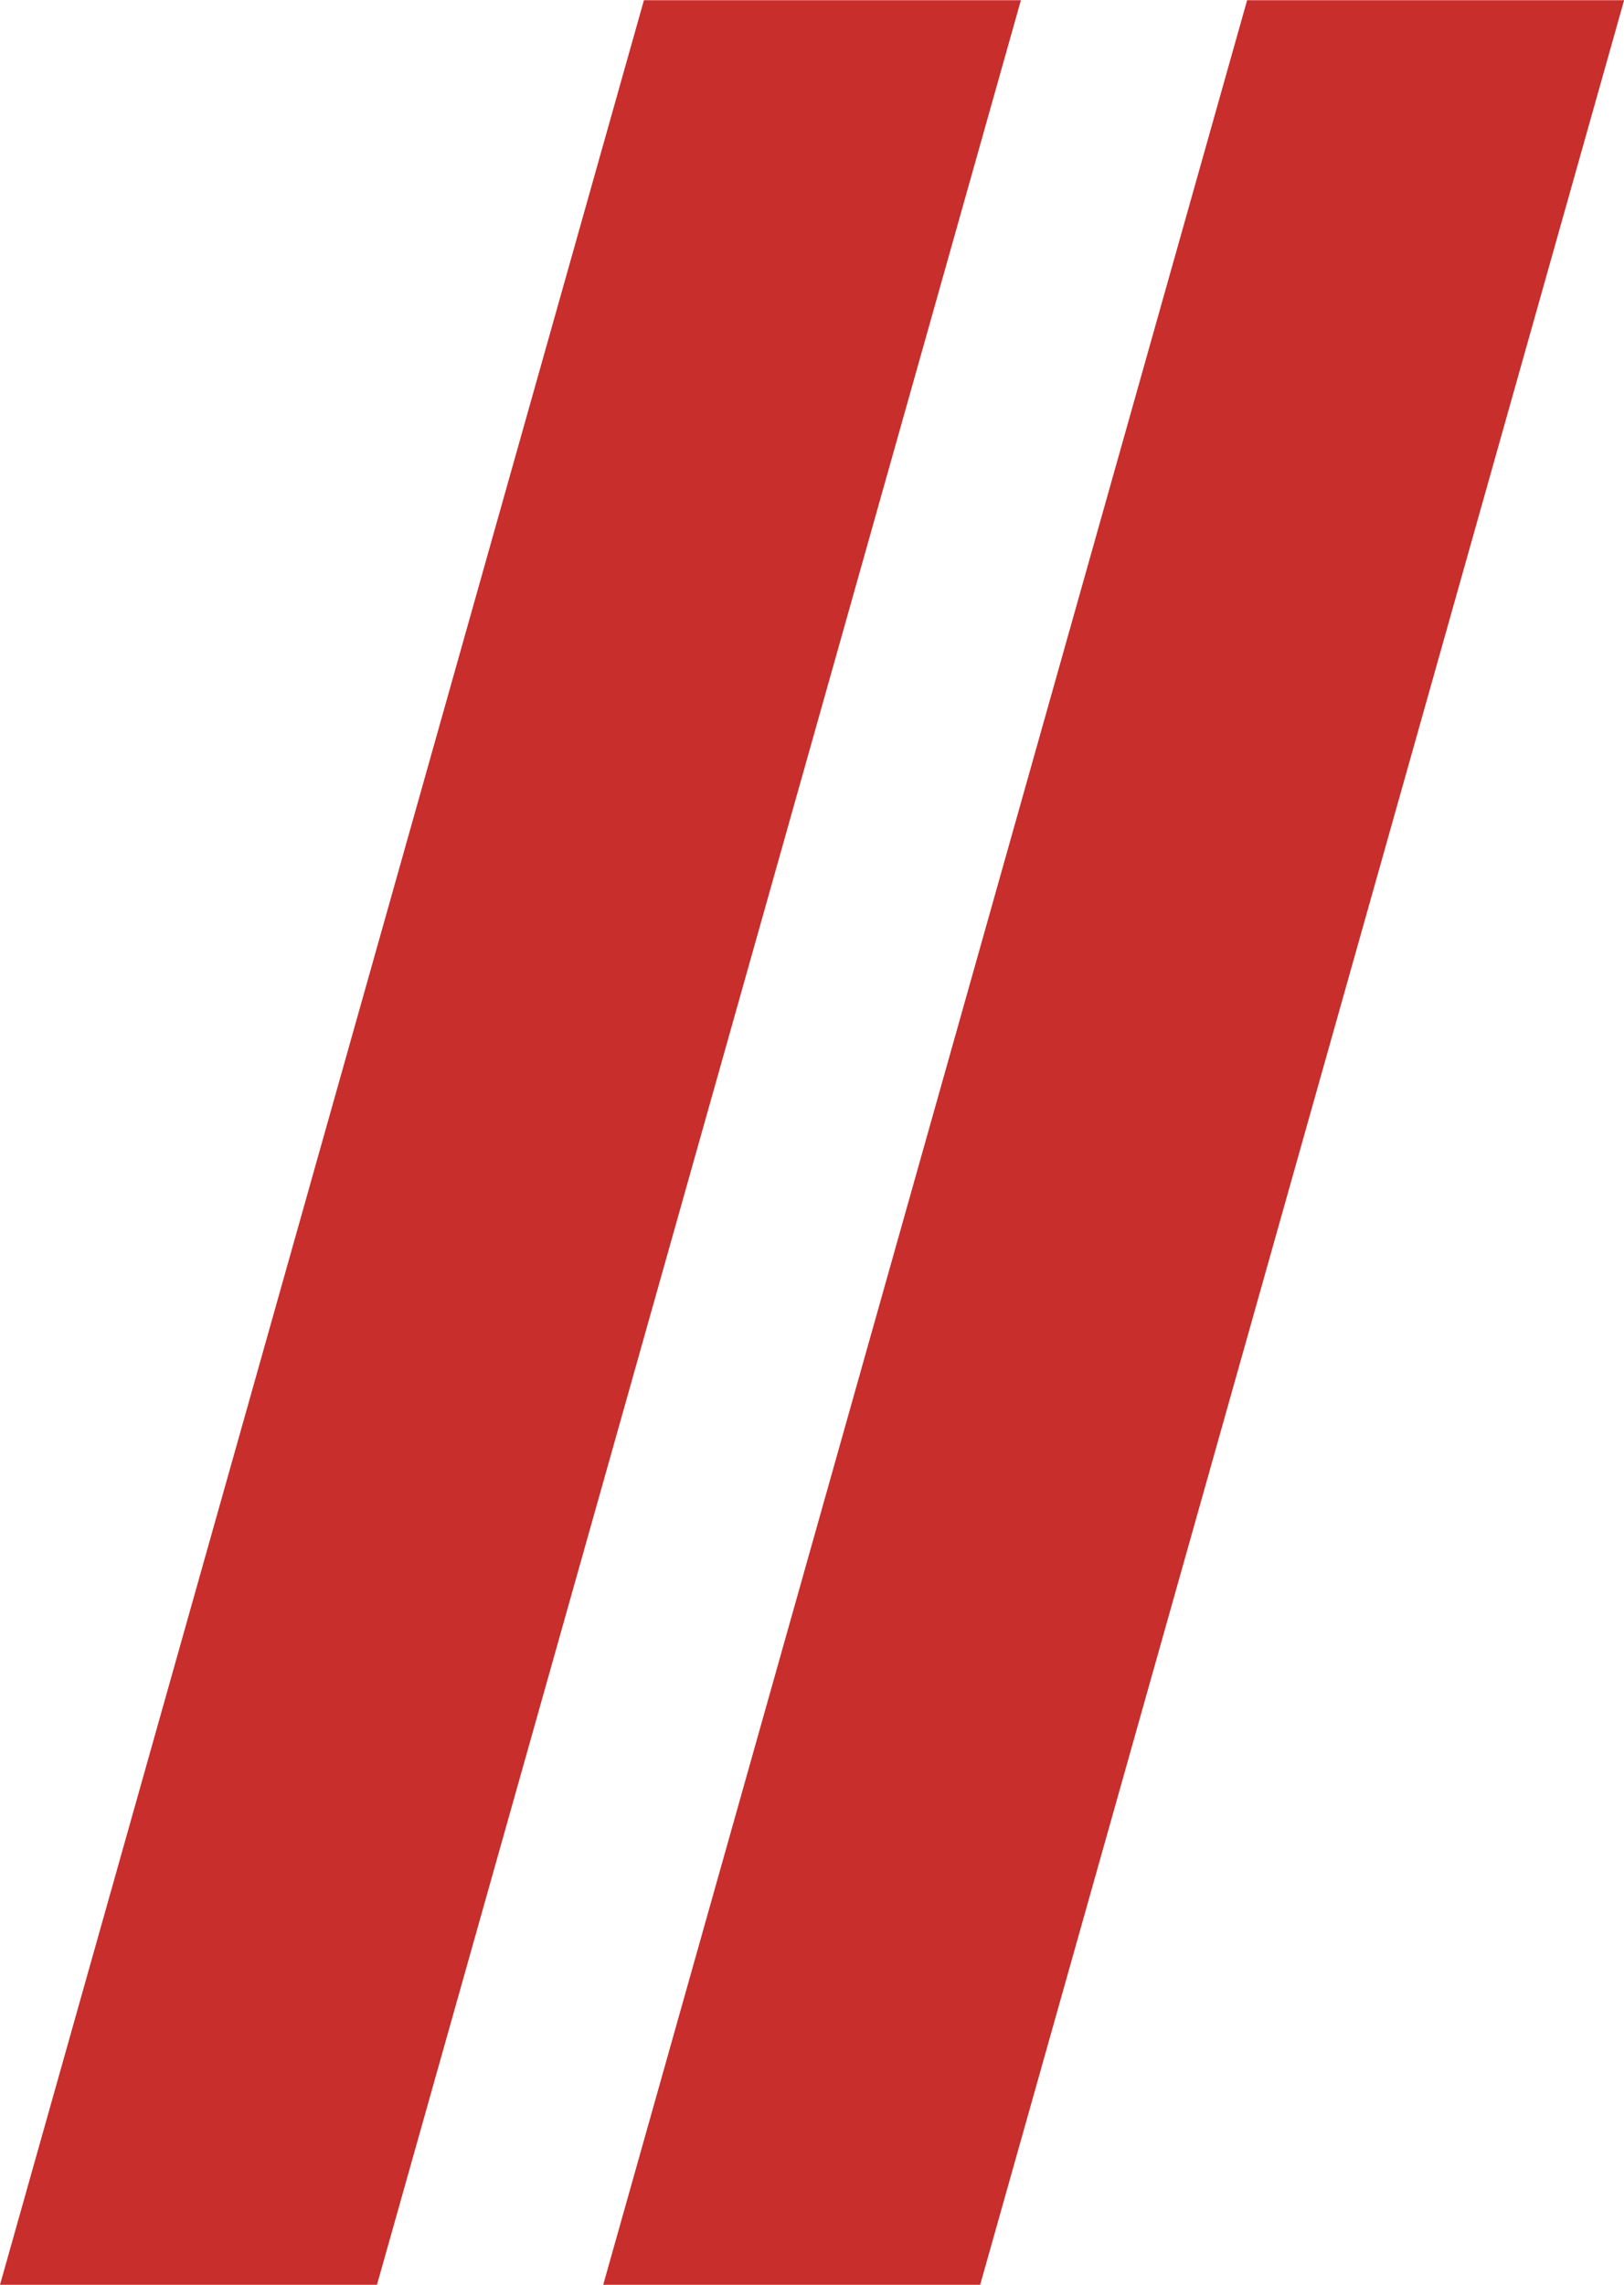 <?xml version="1.0" encoding="UTF-8"?> <svg xmlns="http://www.w3.org/2000/svg" width="14.953" height="21.034" viewBox="0 0 14.953 21.034"><g id="Group_65" data-name="Group 65" transform="translate(-502.294 -707.332)"><path id="Path_38" data-name="Path 38" d="M5.929.7H9.4L3.471,21.732H0Z" transform="translate(502.294 706.634)" fill="#c72e2c"></path><path id="Path_39" data-name="Path 39" d="M5.929.7H9.4L3.471,21.732H0Z" transform="translate(507.848 706.634)" fill="#c72e2c"></path></g></svg> 